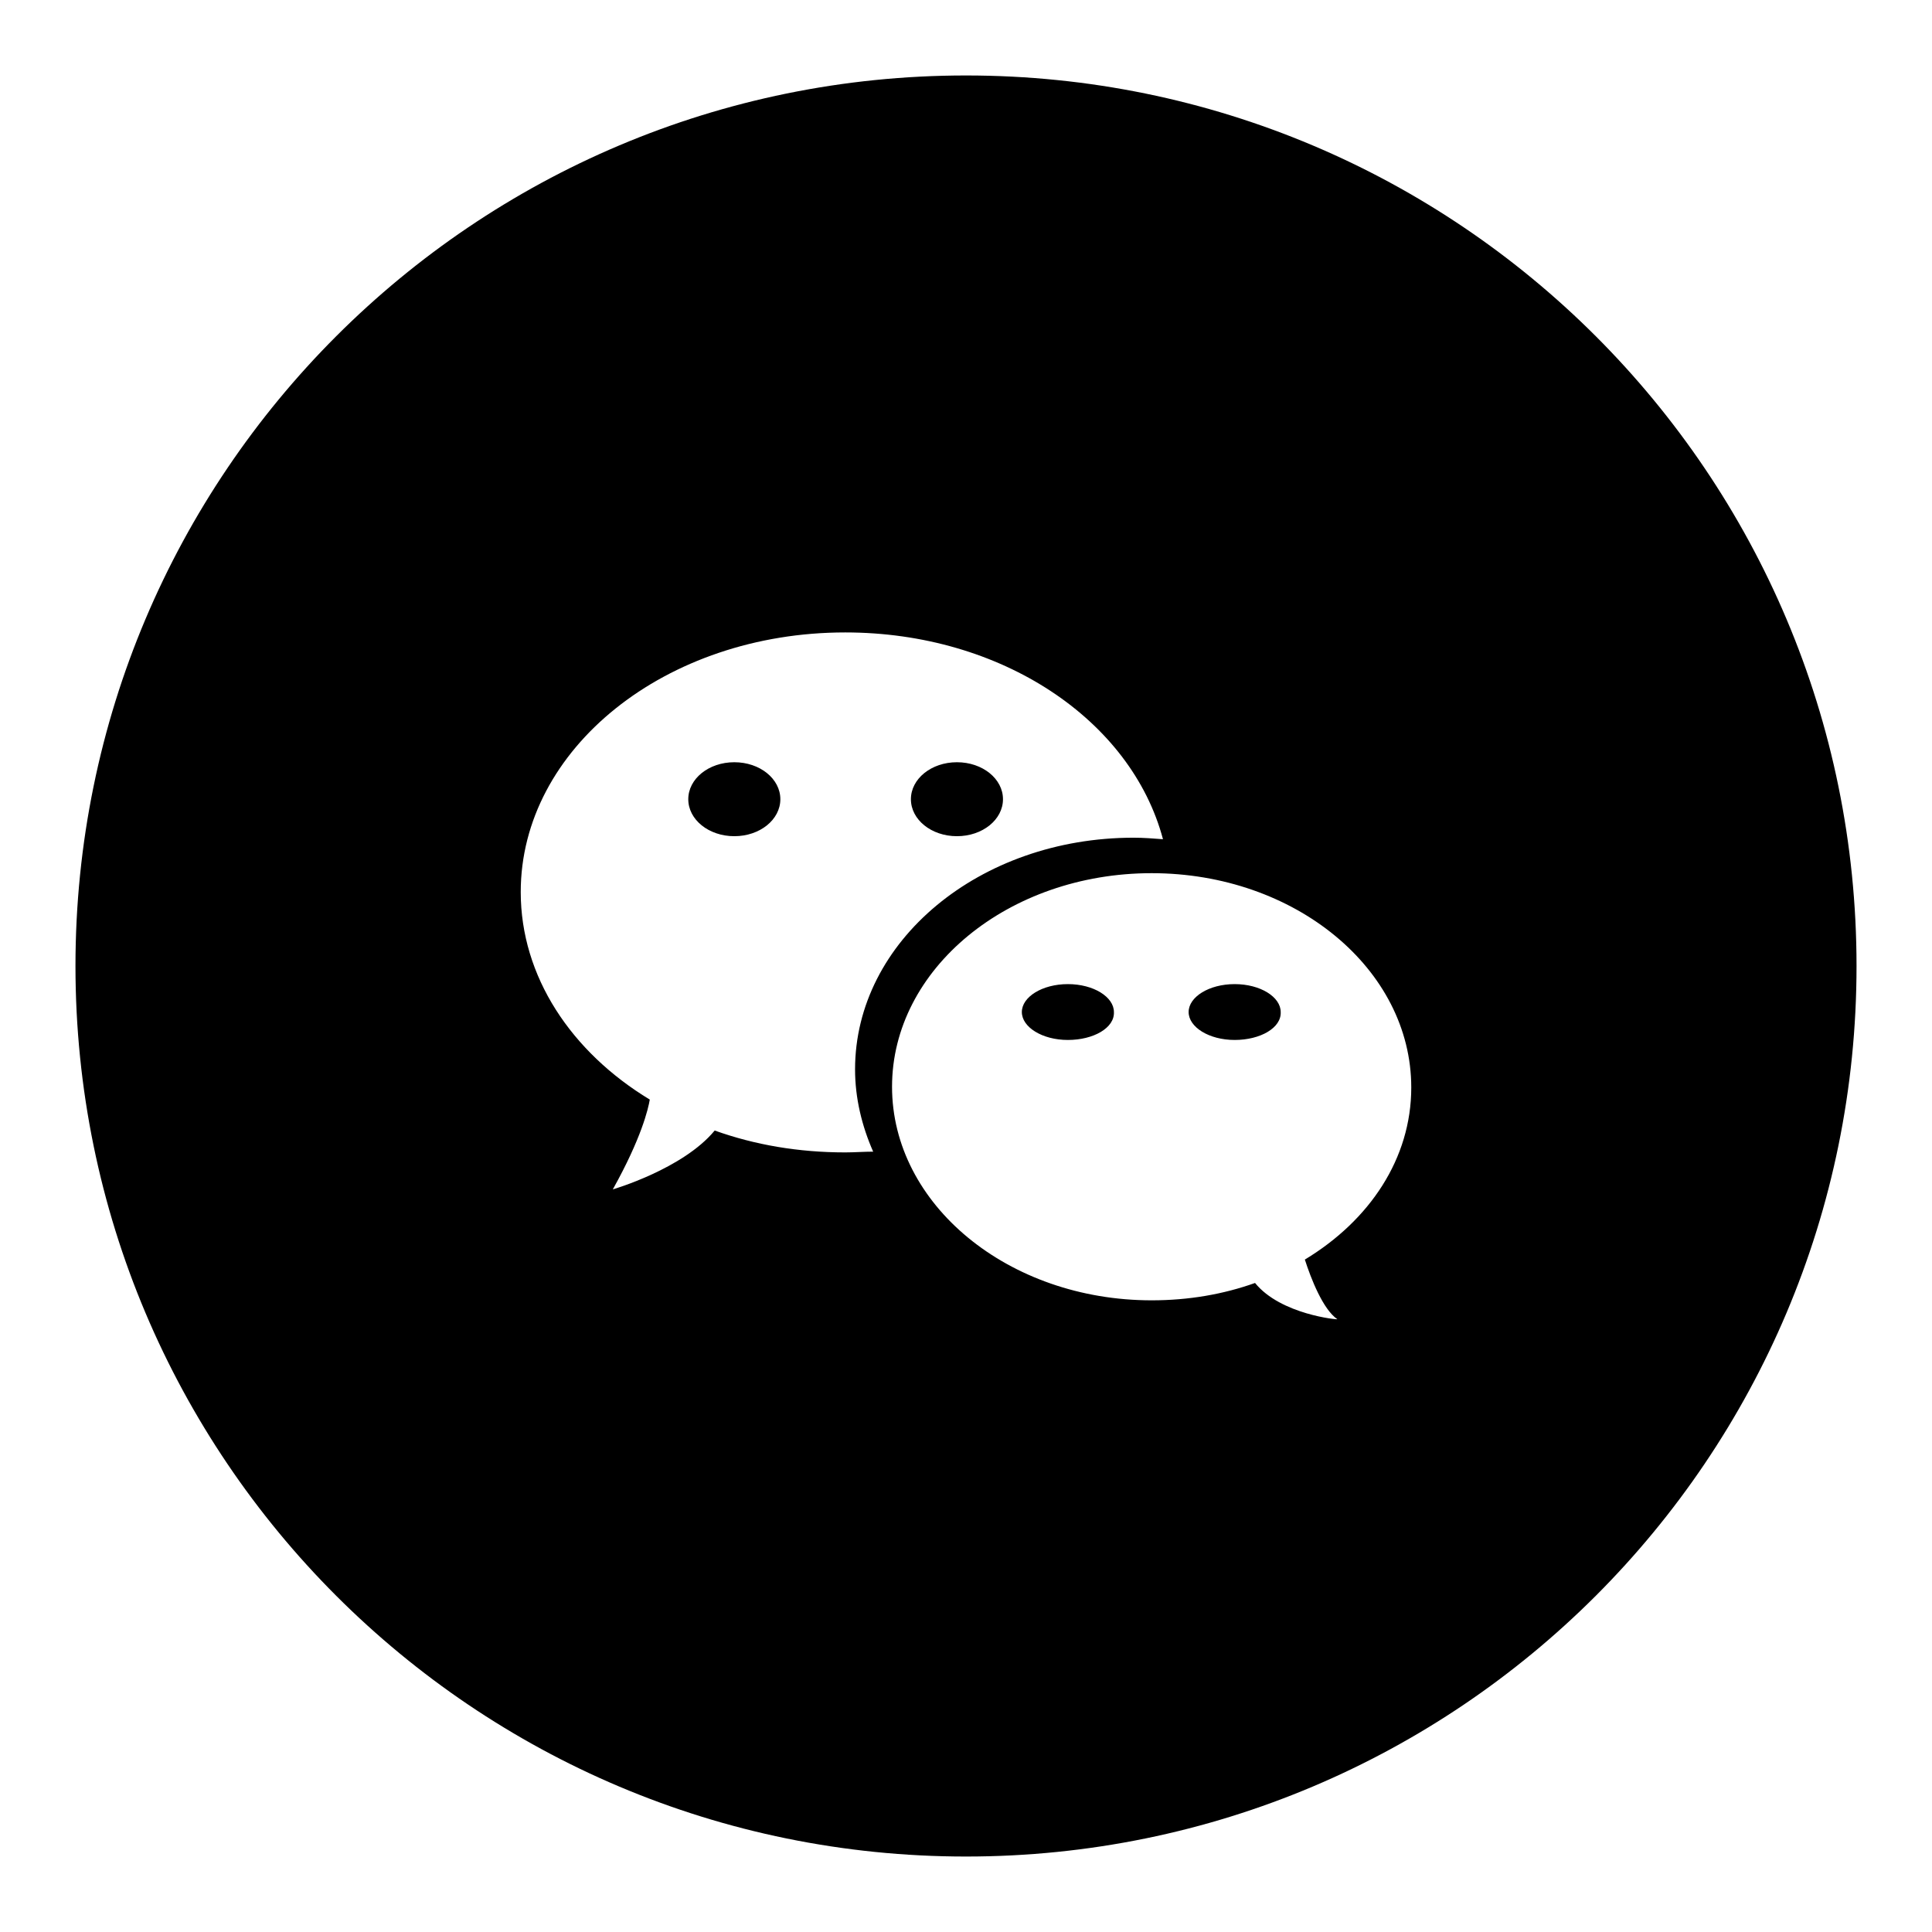 <?xml version="1.0" encoding="utf-8"?>
<!-- Svg Vector Icons : http://www.onlinewebfonts.com/icon -->
<!DOCTYPE svg PUBLIC "-//W3C//DTD SVG 1.1//EN" "http://www.w3.org/Graphics/SVG/1.1/DTD/svg11.dtd">
<svg version="1.1" xmlns="http://www.w3.org/2000/svg" xmlns:xlink="http://www.w3.org/1999/xlink" x="0px" y="0px" viewBox="0 0 256 256" enable-background="new 0 0 256 256" xml:space="preserve">
<g><g><path fill="#000000" d="M128,246c-65.2,0-118-52.8-118-118C10,62.8,62.8,10,128,10c65.2,0,118,52.8,118,118C246,193.2,193.2,246,128,246z M112,83.8c-23.8,0-43,15.4-43,34.4c0,11.2,6.7,21.2,17.1,27.5c-0.2,1.2-1.1,5.1-4.9,11.9c0,0,9.3-2.7,13.5-7.8c5.3,1.9,11.1,2.9,17.3,2.9c1.2,0,2.5-0.1,3.7-0.1c-1.5-3.4-2.4-7.1-2.4-10.9c0-17,16.5-30.7,36.9-30.7c1.3,0,2.6,0.1,3.9,0.2C149.9,95.4,132.7,83.8,112,83.8z M152.6,115.7c-19,0-34.4,12.7-34.4,28.3c0,15.6,15.4,28.3,34.4,28.3c4.9,0,9.5-0.8,13.7-2.3c3.4,4.2,11.1,4.9,10.9,4.8c-1.9-1.3-3.5-5.4-4.3-7.9c8.6-5.2,14.1-13.4,14.1-22.8C187,128.4,171.6,115.7,152.6,115.7z M163.6,137.8c-3.4,0-6.1-1.7-6.1-3.7c0-2,2.7-3.7,6.1-3.7c3.4,0,6.1,1.7,6.1,3.7C169.8,136.2,167,137.8,163.6,137.8z M141.5,137.8c-3.4,0-6.1-1.7-6.1-3.7c0-2,2.7-3.7,6.1-3.7s6.1,1.7,6.1,3.7C147.7,136.2,144.9,137.8,141.5,137.8z M126.8,110.8c-3.4,0-6.1-2.2-6.1-4.9c0-2.7,2.7-4.9,6.1-4.9c3.4,0,6.1,2.2,6.1,4.9C132.9,108.6,130.2,110.8,126.8,110.8z M97.3,110.8c-3.4,0-6.1-2.2-6.1-4.9c0-2.7,2.7-4.9,6.1-4.9c3.4,0,6.1,2.2,6.1,4.9C103.4,108.6,100.7,110.8,97.3,110.8z"/></g></g>
</svg>